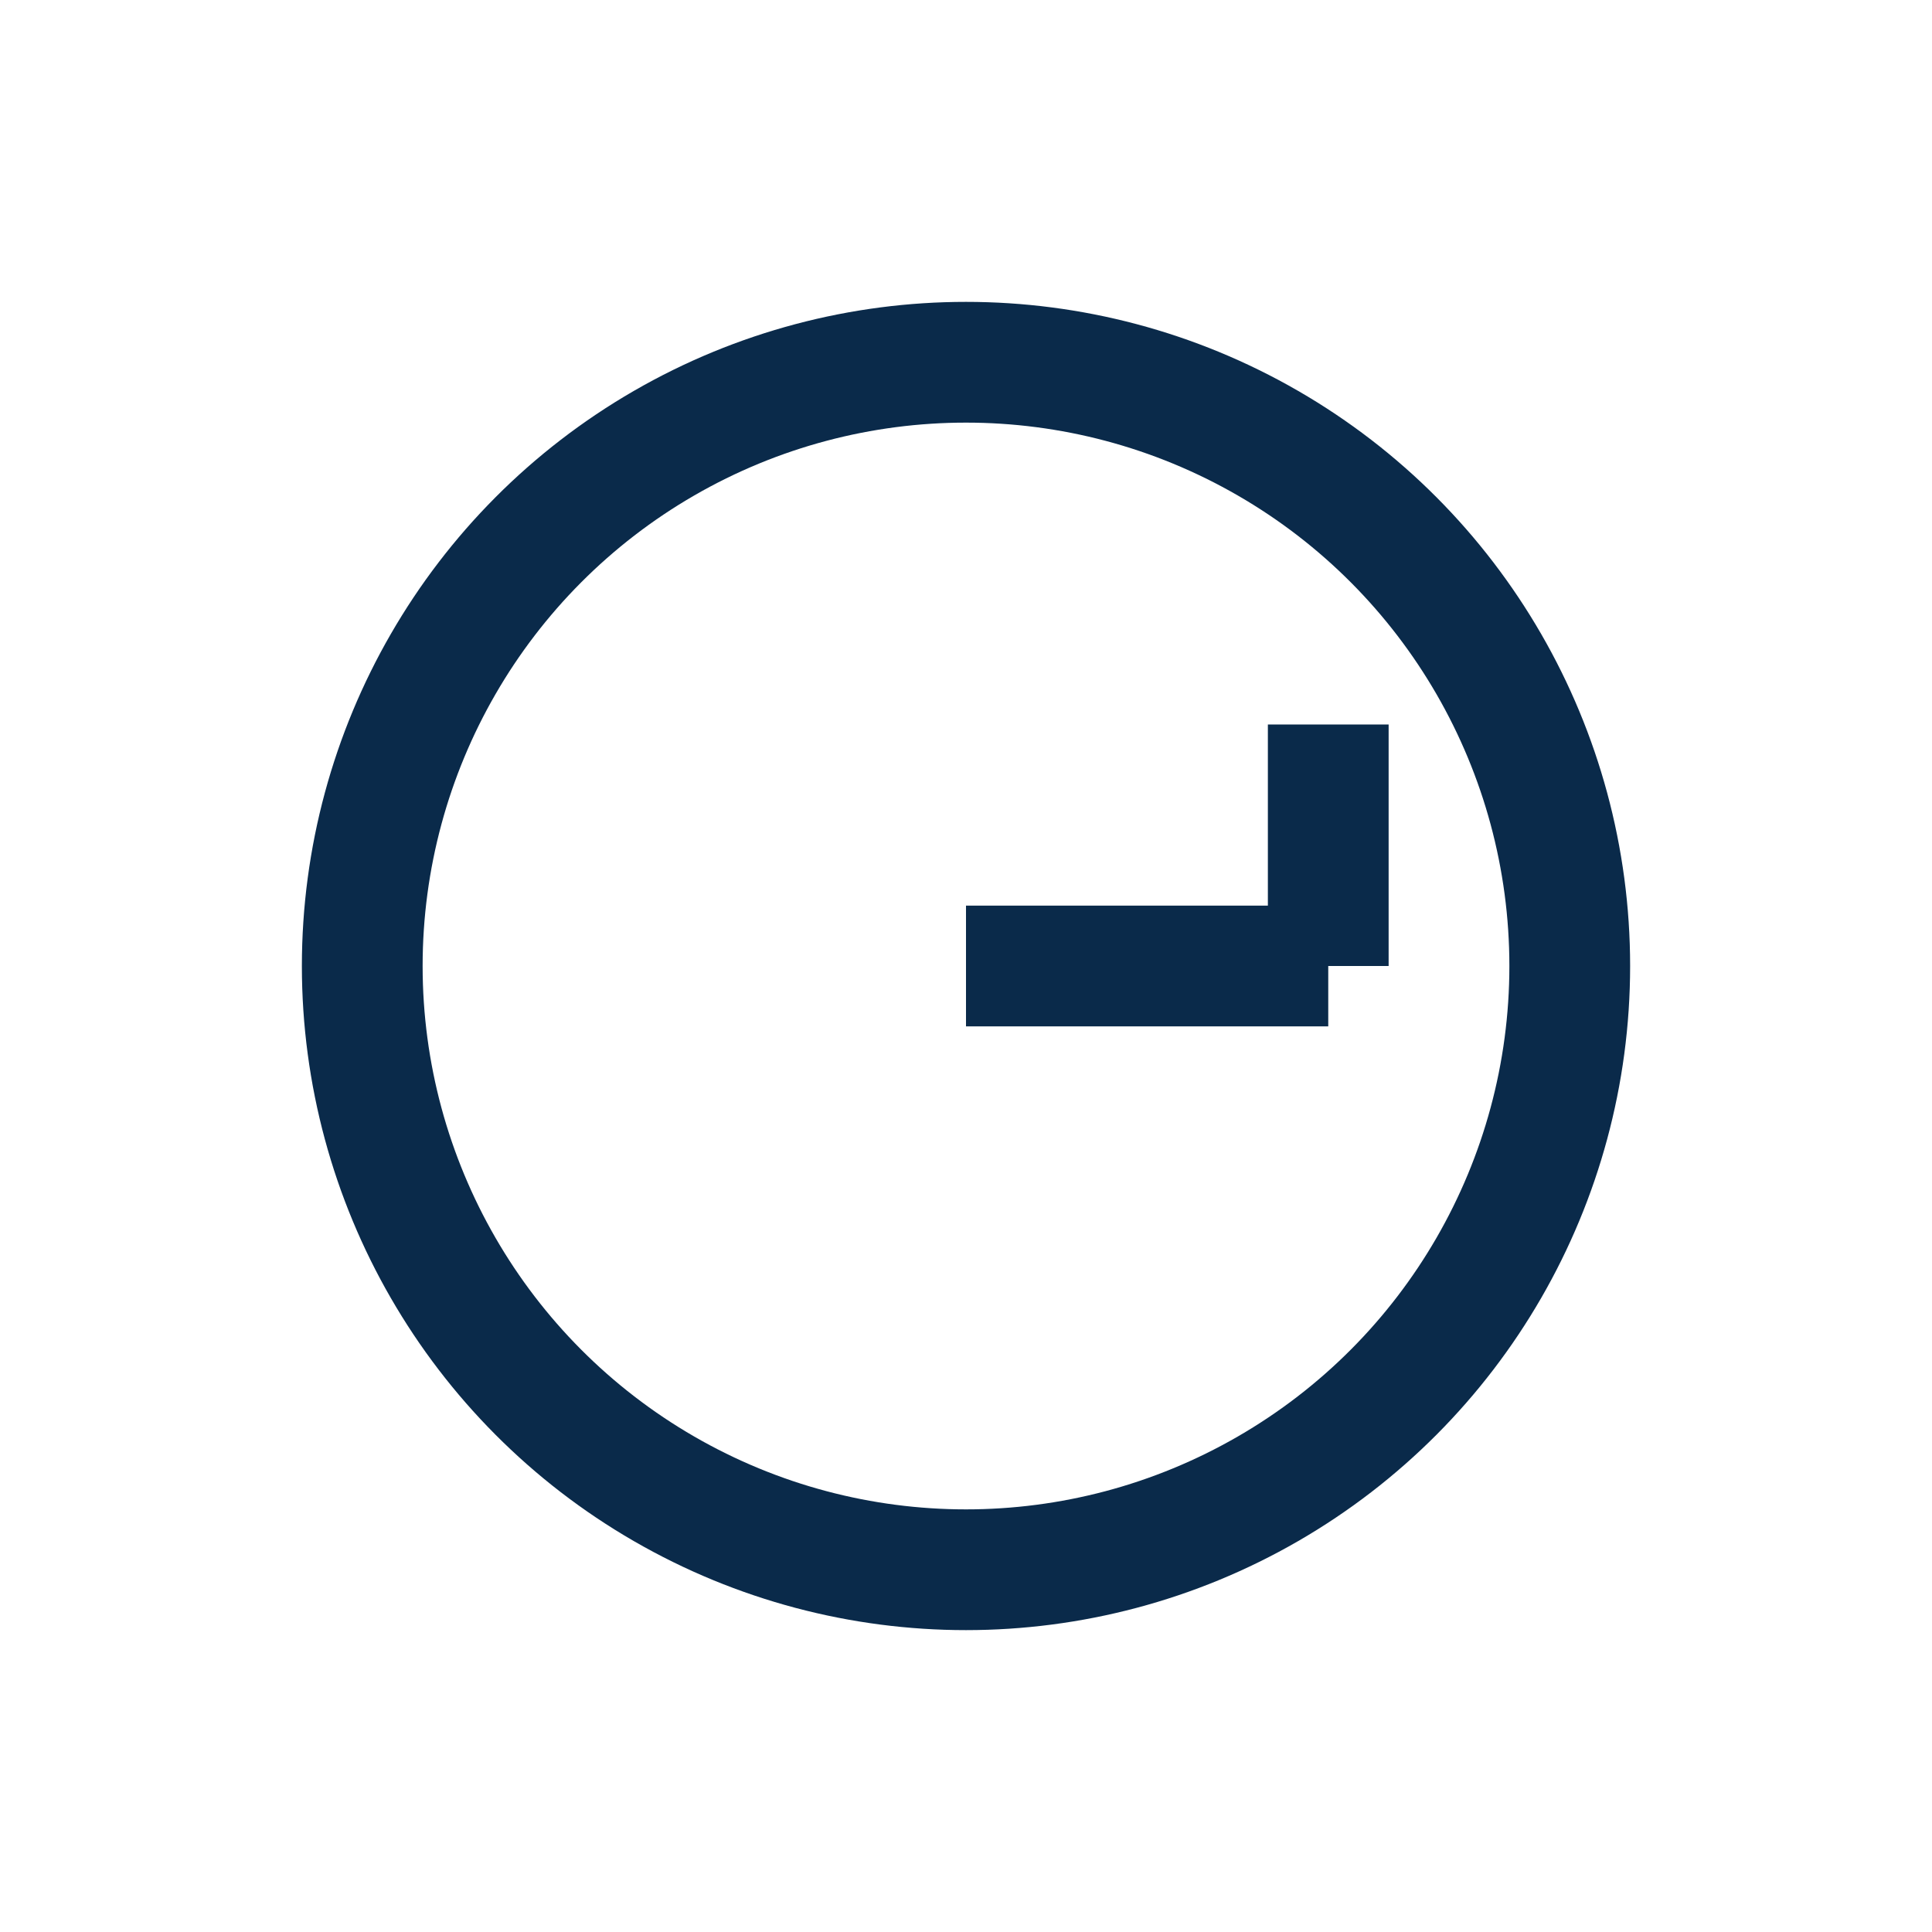 <?xml version="1.0" encoding="UTF-8"?>
<svg xmlns="http://www.w3.org/2000/svg" width="32" height="32" viewBox="0 0 32 32"><circle cx="16" cy="16" r="10" fill="none" stroke="#0A2A4A" stroke-width="2"/><path d="M16 16h6M22 16v-4" fill="none" stroke="#0A2A4A" stroke-width="2"/></svg>